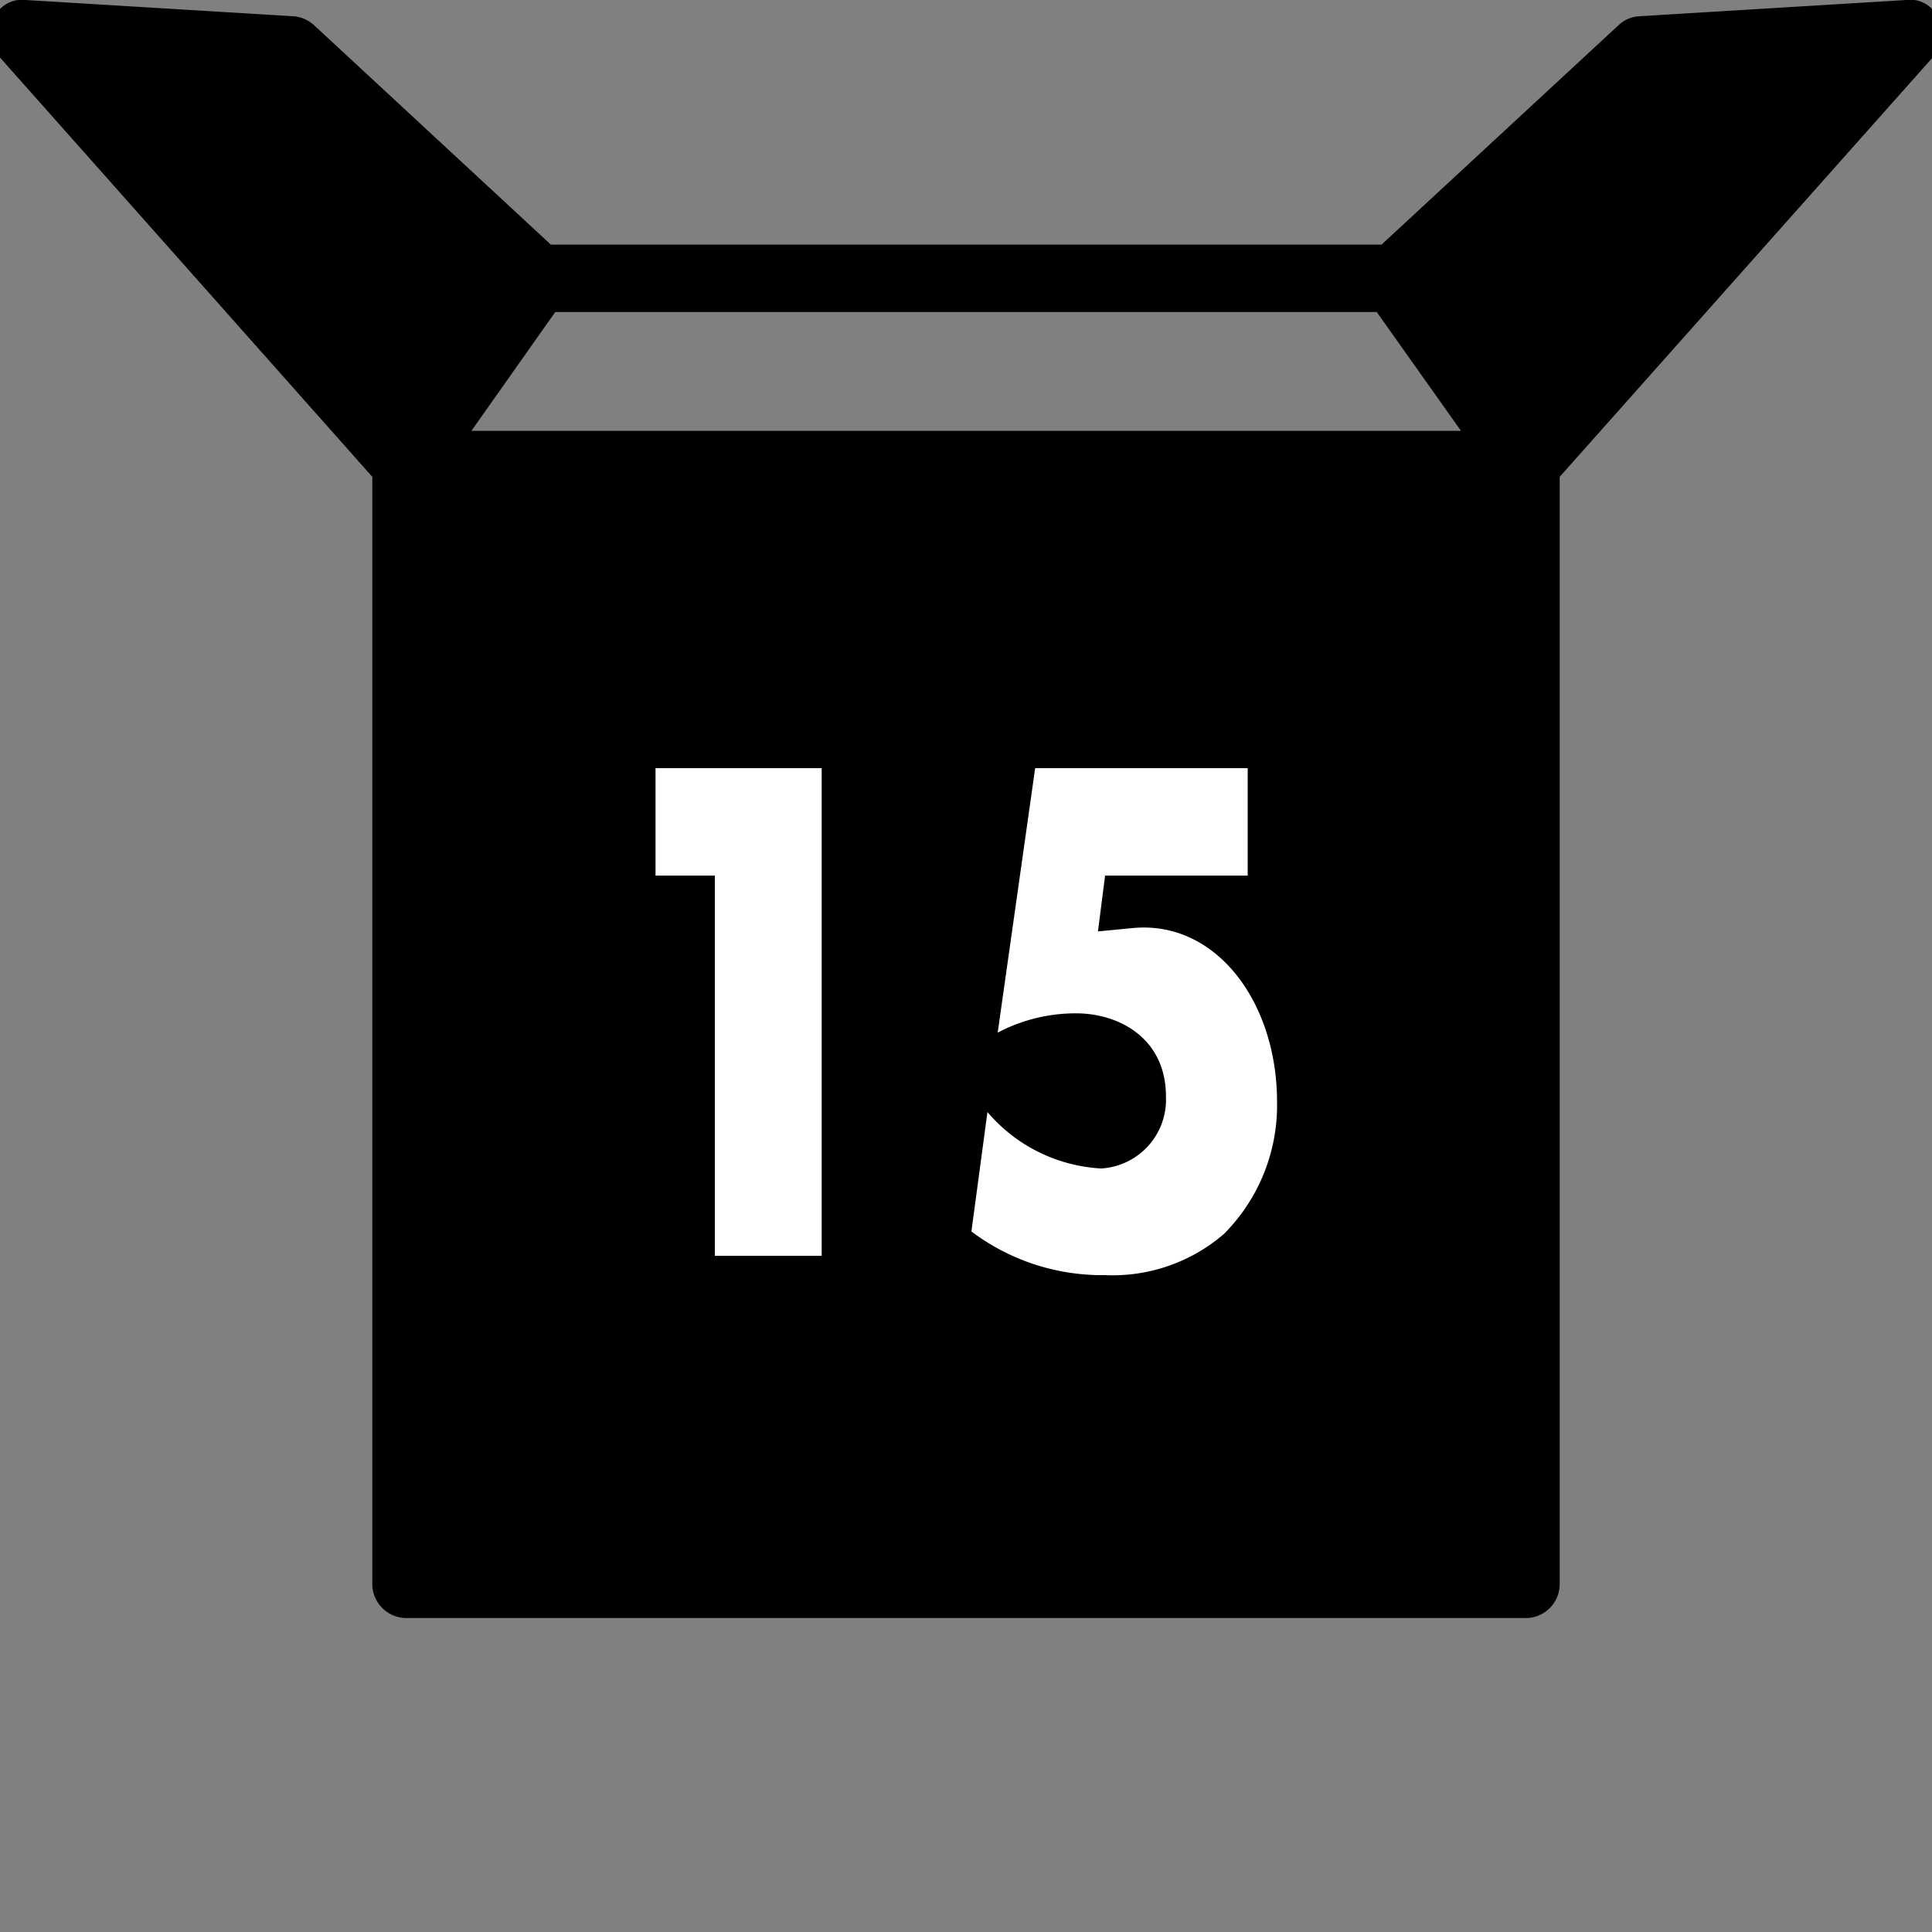 <svg id="Layer_1" data-name="Layer 1" xmlns="http://www.w3.org/2000/svg" viewBox="0 0 100 100"><rect x="0" y="0" width="100" height="100" fill="#808080" stroke="none"/><defs><style>.cls-1{fill:#fff;}</style></defs><path d="M24.4,22.3l4.34-6.15H71.26l4.36,6.15ZM100.34,1a1.56,1.56,0,0,0-1.67-1L84.87.84a1.7,1.7,0,0,0-1.08.45L71.51,12.66h-43L16.24,1.29A1.77,1.77,0,0,0,15.16.84L1.33,0A1.58,1.58,0,0,0-.34,1,1.72,1.72,0,0,0-.06,2.91L19.27,24.68V82A1.77,1.77,0,0,0,21,83.75H79A1.76,1.76,0,0,0,80.73,82V24.68L100.09,2.91A1.79,1.79,0,0,0,100.34,1Z"/><path class="cls-1" d="M37,45.32V65h5.53V39.76H33.93v5.56Zm27.58,0V39.76h-11L51.64,53.45a8.64,8.64,0,0,1,4.06-1c2.21,0,4.65,1.28,4.65,4.31A3.57,3.57,0,0,1,57,60.48a8.32,8.32,0,0,1-5.89-2.92l-.83,6.18A11.23,11.23,0,0,0,57.17,66a8.83,8.83,0,0,0,6.18-2.13,9.44,9.44,0,0,0,2.75-6.83c0-5.22-3.2-9.44-7.51-9l-1.76.17.37-2.89Z"/></svg>
